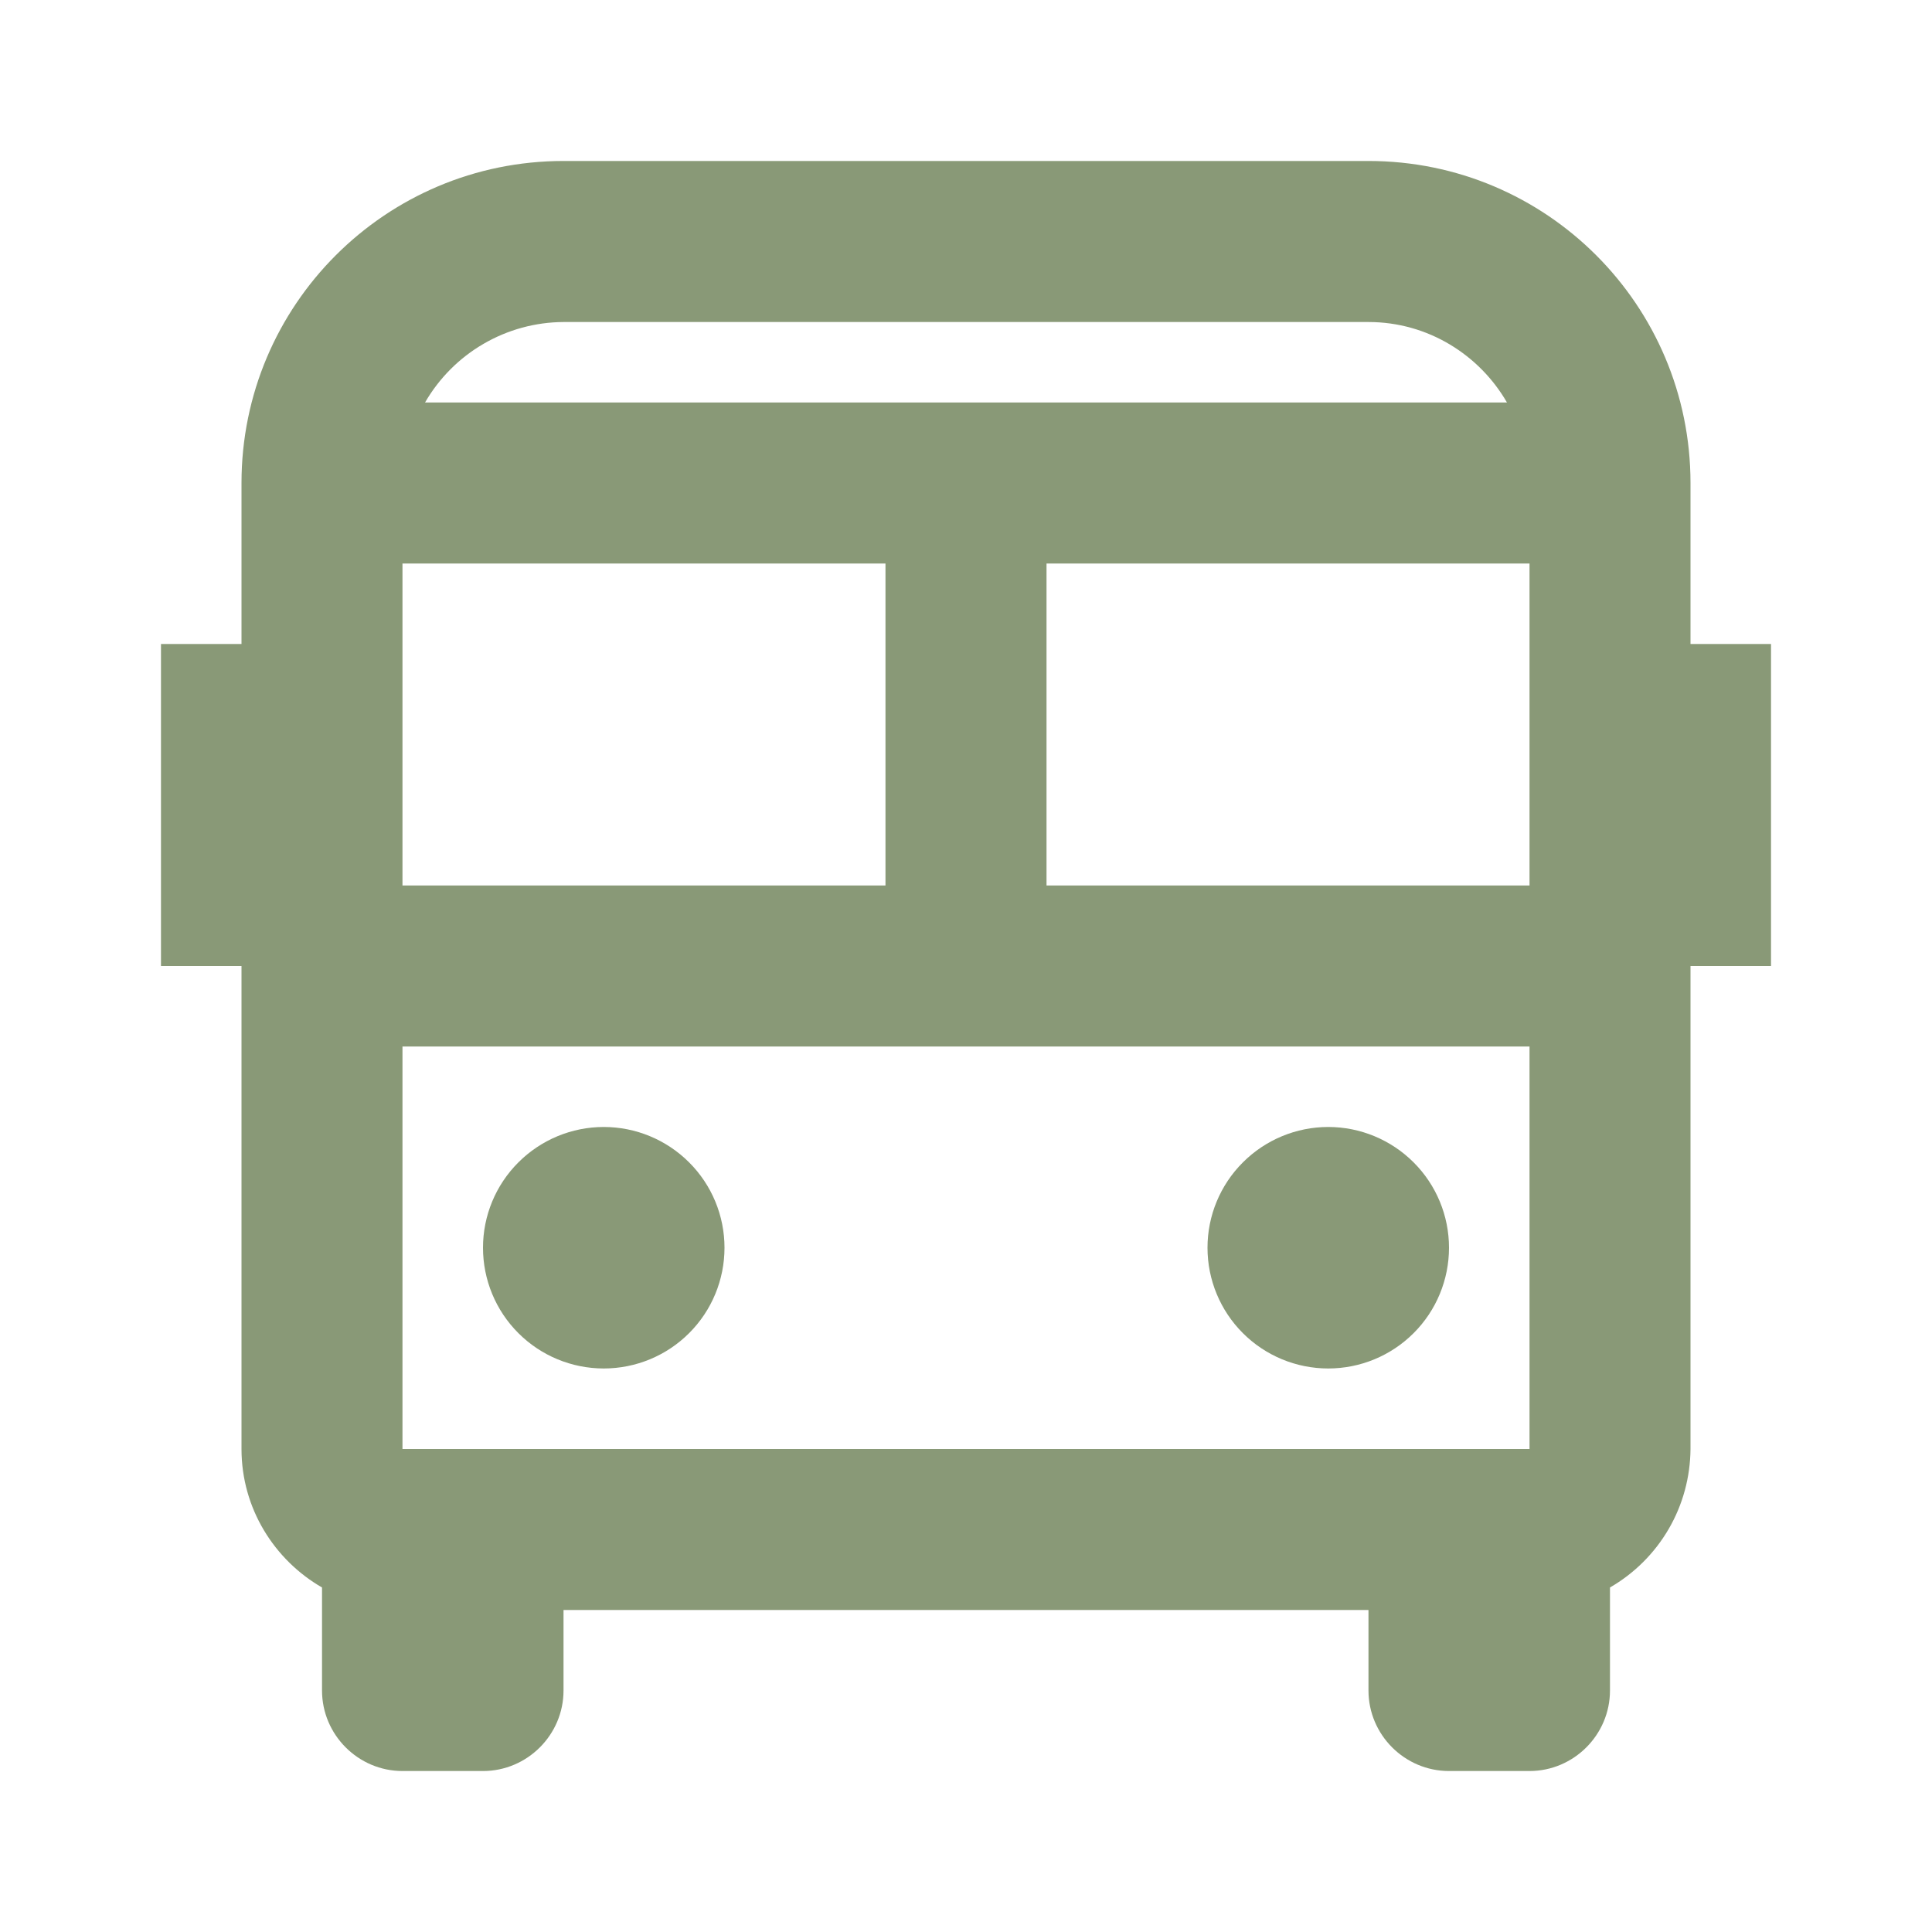 <svg width="28" height="28" viewBox="0 0 28 28" fill="none" xmlns="http://www.w3.org/2000/svg">
<path d="M24.5 7C24.5 4.422 22.412 2.333 19.833 2.333H8.167C5.588 2.333 3.5 4.422 3.5 7V9.333H2.333V14H3.5V21C3.5 21.863 3.978 22.61 4.667 23.007V24.5C4.667 25.142 5.192 25.667 5.833 25.667H7C7.642 25.667 8.167 25.142 8.167 24.5V23.333H19.833V24.5C19.833 25.142 20.358 25.667 21 25.667H22.167C22.808 25.667 23.333 25.142 23.333 24.5V23.007C23.686 22.803 23.979 22.511 24.184 22.159C24.389 21.807 24.497 21.407 24.5 21V14H25.667V9.333H24.5V7ZM22.167 21H5.833V15.167H22.167V21ZM5.833 8.167H12.833V12.833H5.833V8.167ZM15.167 8.167H22.167V12.833H15.167V8.167ZM8.167 4.667H19.833C20.697 4.667 21.443 5.145 21.84 5.833H6.16C6.364 5.481 6.656 5.187 7.008 4.983C7.36 4.778 7.759 4.669 8.167 4.667Z" fill="#899977"/>
<path d="M8.75 16.333C8.286 16.333 7.841 16.518 7.513 16.846C7.184 17.174 7 17.619 7 18.083C7 18.547 7.184 18.993 7.513 19.321C7.841 19.649 8.286 19.833 8.75 19.833C9.214 19.833 9.659 19.649 9.987 19.321C10.316 18.993 10.5 18.547 10.5 18.083C10.5 17.619 10.316 17.174 9.987 16.846C9.659 16.518 9.214 16.333 8.75 16.333ZM19.25 16.333C18.786 16.333 18.341 16.518 18.013 16.846C17.684 17.174 17.5 17.619 17.5 18.083C17.5 18.547 17.684 18.993 18.013 19.321C18.341 19.649 18.786 19.833 19.25 19.833C19.714 19.833 20.159 19.649 20.487 19.321C20.816 18.993 21 18.547 21 18.083C21 17.619 20.816 17.174 20.487 16.846C20.159 16.518 19.714 16.333 19.25 16.333Z" fill="#899977"/>
</svg>
